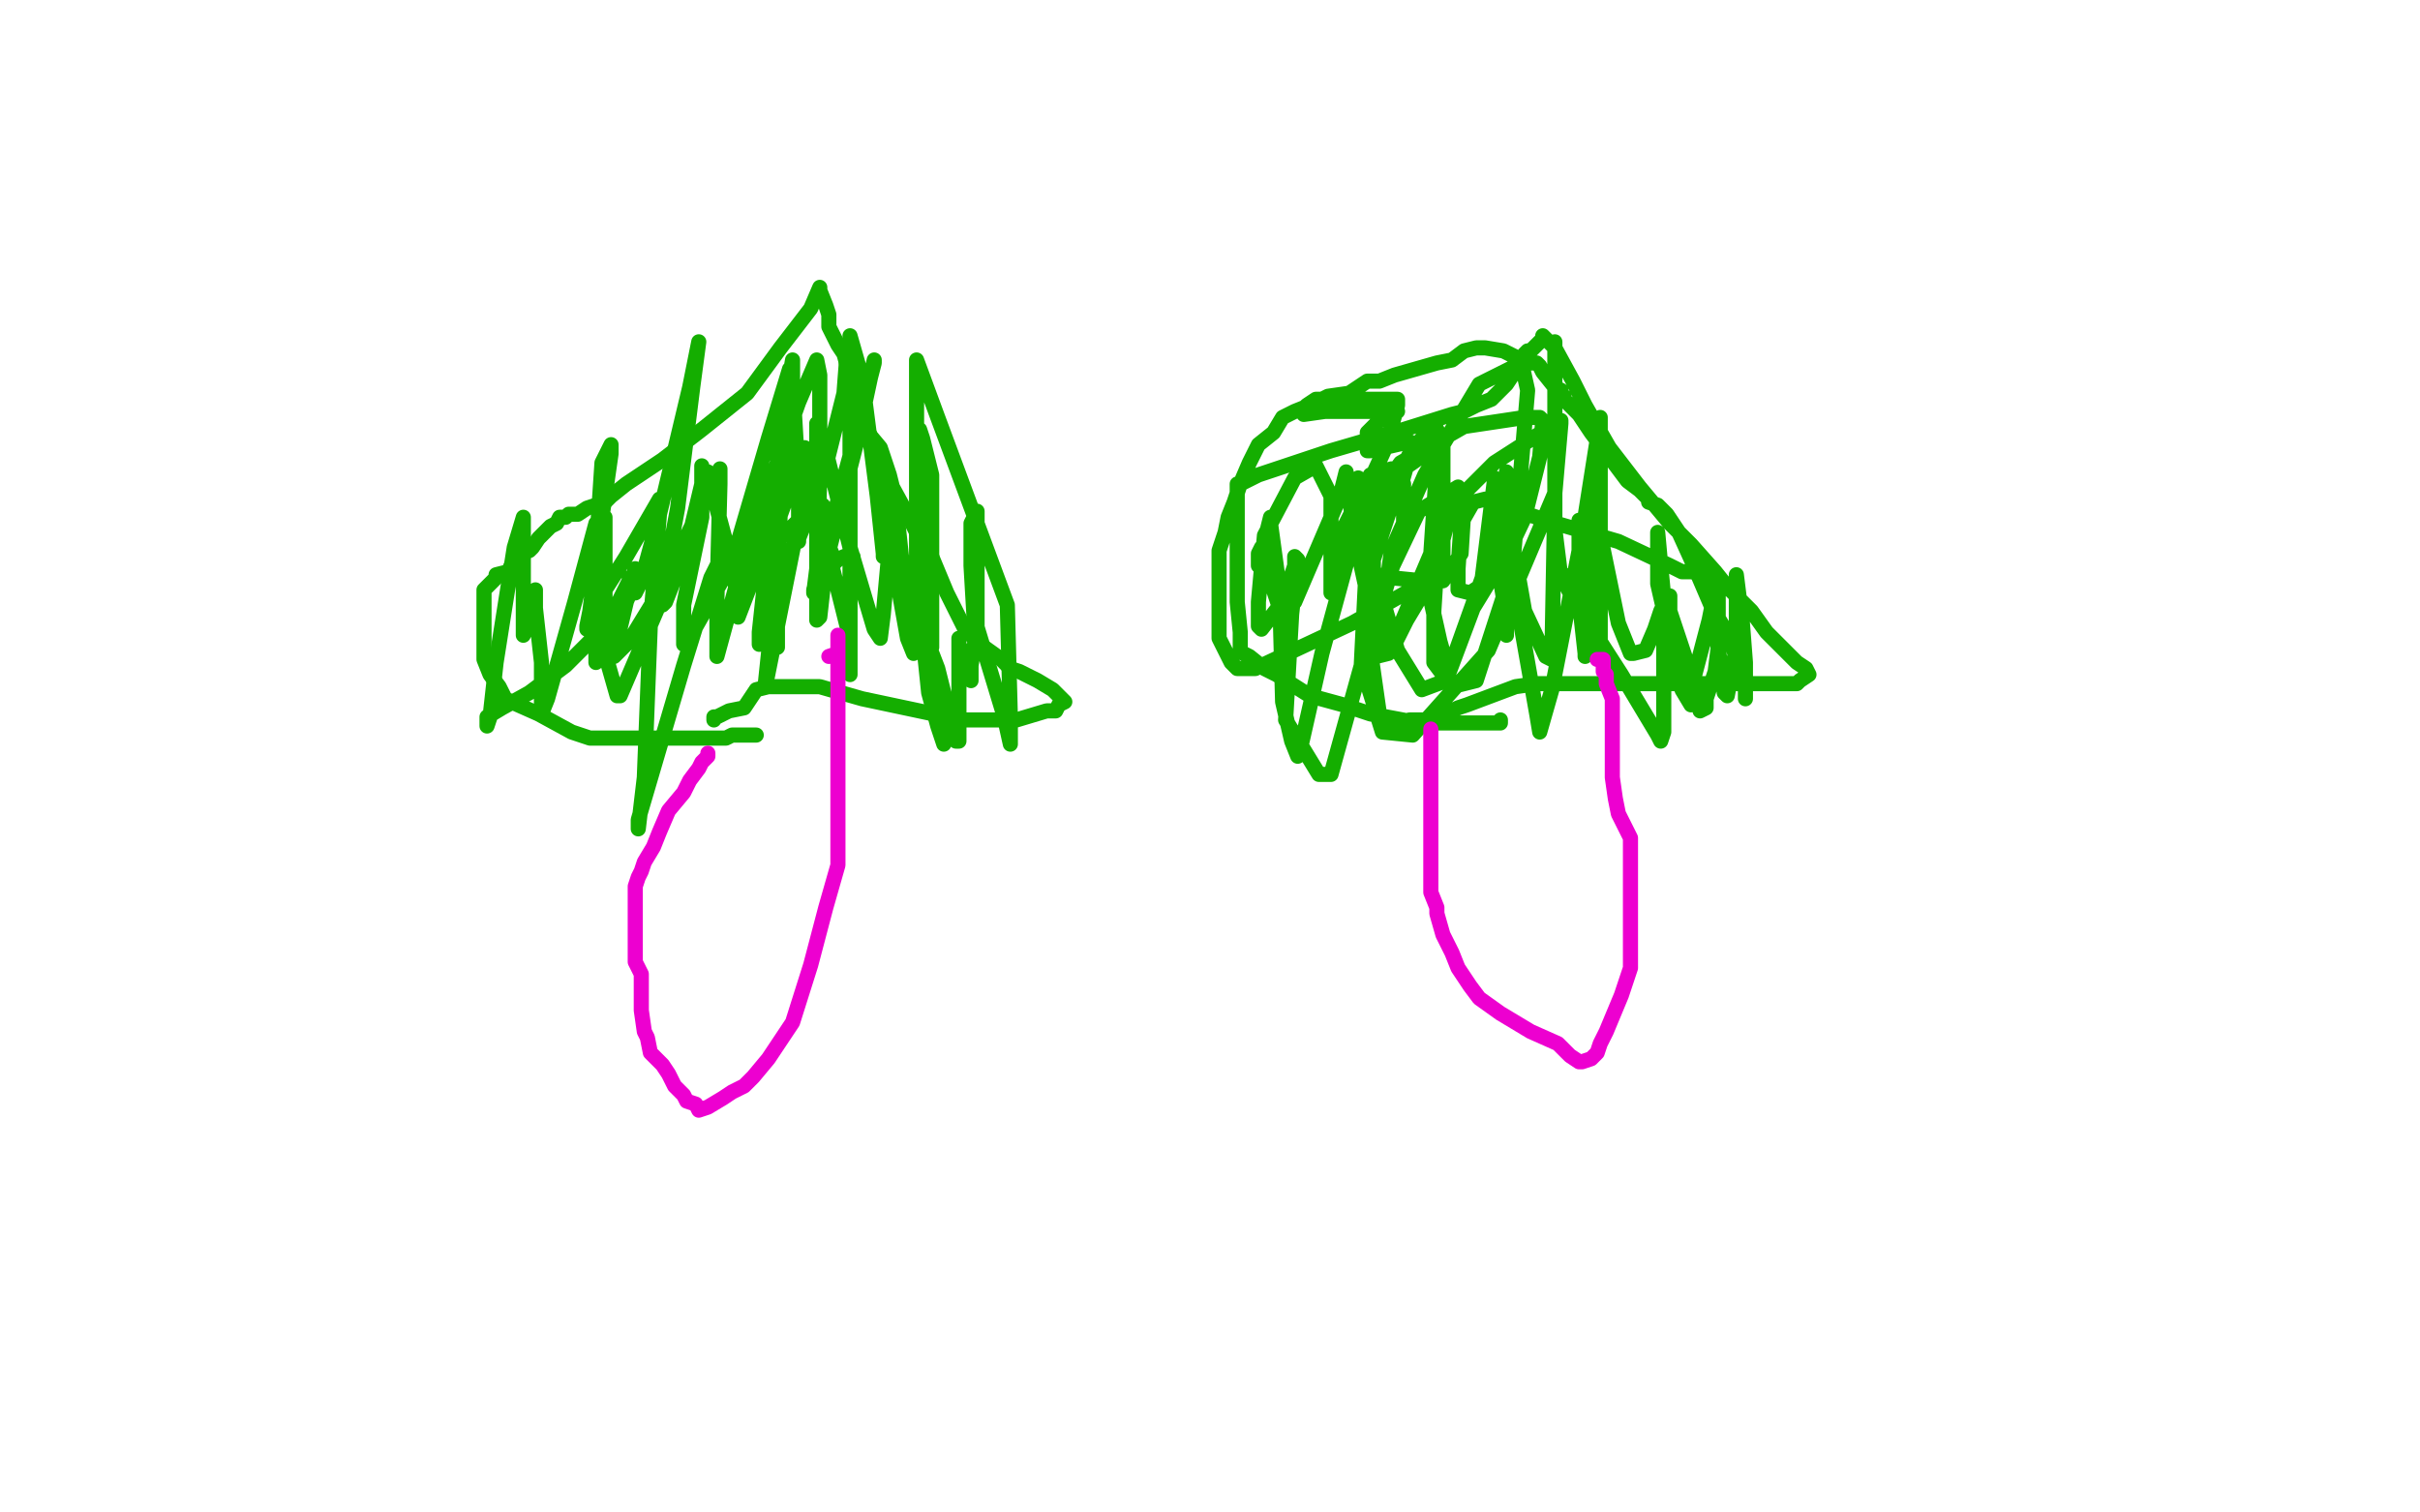 <?xml version="1.0" standalone="no"?>
<!DOCTYPE svg PUBLIC "-//W3C//DTD SVG 1.1//EN"
"http://www.w3.org/Graphics/SVG/1.1/DTD/svg11.dtd">

<svg width="800" height="500" version="1.1" xmlns="http://www.w3.org/2000/svg" xmlns:xlink="http://www.w3.org/1999/xlink" style="stroke-antialiasing: false"><desc>This SVG has been created on https://colorillo.com/</desc><rect x='0' y='0' width='800' height='500' style='fill: rgb(255,255,255); stroke-width:0' /><polyline points="250,243 248,243 248,243 247,243 247,243 245,243 245,243 244,243 244,243 242,243 242,243 240,244 240,244 237,244 237,244 227,244 223,244 215,244 202,244 195,244 189,242 178,236 169,232 167,231 165,227 162,223 160,218 160,215 160,211 160,208 160,205 160,200 160,195 161,194 162,193 164,191 164,190 168,189 169,187 170,186 170,185 171,184 172,184 173,184 173,183 174,182 175,182 176,181 178,178 182,174 184,173 185,171 187,171 188,170 189,170 190,170 191,170 194,168 197,167 200,166 202,164 207,160 219,152 232,142 247,130 258,115 268,102 271,95 271,96 273,101 274,104 274,108 277,114 279,117 282,128 285,135 286,142 291,148 294,157 295,161 301,172 303,176 308,184 313,196 319,208 324,213 331,218 334,221 337,222 343,225 348,228 351,231 352,232 350,233 349,235 346,235 336,238 318,238 285,231 271,227 269,227 268,227 266,227 262,227 258,227 254,227 250,228 248,231 246,234 241,235 237,237 236,237 236,238" style="fill: none; stroke: #14ae00; stroke-width: 5; stroke-linejoin: round; stroke-linecap: round; stroke-antialiasing: false; stroke-antialias: 0; opacity: 1.0"/>
<polyline points="496,238 496,239 496,239 492,239 492,239 488,239 488,239 481,239 481,239 469,239 469,239 453,236 453,236 444,233 444,233 433,230 422,223 418,221 413,217 411,216 410,215 410,209 409,199 409,186 409,175 409,168 409,162 409,160 410,160 416,157 440,149 464,142 480,137 484,136 486,135 488,134 493,132 498,127 504,118 504,117 505,116 506,116 507,115 509,113 510,112 510,111 512,113 514,115 520,126 524,134 532,148 542,161 552,173 559,180 567,189 571,194 579,202 584,209 590,215 594,219 597,221 598,223 595,225 594,226 586,226 574,226 559,226 548,226 536,226 530,226 519,226 514,226 508,226 501,227 493,230 485,233 482,234 480,235 479,235 475,237 472,238 471,238 468,238 466,238 462,239 461,239 460,239 458,239 457,239 456,236 453,215 452,180 451,160 449,158 446,183 437,216 430,247 429,250 427,245 424,232 423,195 420,173 420,171 419,175 416,186 416,187 416,183 417,181 418,181 419,183 419,189 421,195 423,201 424,201 428,199 443,164 445,156 445,157 448,178 453,201 457,212 458,213 461,213 465,205 471,195 472,193 472,194 476,212 478,219 480,219 490,191 494,159 494,158 494,179 498,204 498,210 498,205 498,191 498,162 498,156 498,167 502,202 508,236 509,242 513,228 523,177 529,139 529,138 529,169 529,201 529,216 529,215 528,192 522,173 522,172 522,173 522,198 524,216 524,217 527,188 527,160 527,159 528,172 535,206 539,216 540,216 544,215 547,208 549,202 551,198 551,197 552,197 552,202 557,217 562,231 562,235 564,234 564,233 564,231 567,222 568,214 568,206 568,197 565,190 559,189 556,189 552,187 535,179 511,172 493,166 491,165 487,166 483,173 482,188 482,195 486,196 495,190 504,171 509,151 510,139 509,138 504,138 484,141 463,153 455,164 452,180 452,201 452,226 457,242 467,243 492,215 514,163 516,140 516,139 508,144 494,153 480,167 475,186 474,202 474,219 480,227 488,225 500,188 505,129 503,120 489,127 471,157 460,182 459,189 459,190 460,191 470,192 477,192 483,183 484,167 482,161 469,169 459,190 455,211 455,217 459,216 473,183 475,153 474,148 464,155 454,185 454,199 454,200 458,195 464,175 464,160 460,155 453,157 442,179 440,194 440,196 440,189 440,170 440,164 435,154 428,158 418,177 416,199 416,207 417,208 424,199 428,187 428,184 429,185 427,203 425,238 436,256 440,256 450,220 452,180 452,176 452,181 462,215 470,228 478,225 487,201 498,183 499,181 501,185 504,202 511,217 513,218 514,164 514,118 514,113 514,139 514,175 516,191 517,192 517,190 517,192 519,196 527,209 536,223 548,243 549,245 550,242 550,214 550,198 550,199 550,210 551,220 551,219 551,208 549,187 548,176 548,183 548,193 556,228 559,233 560,224 565,205 566,200 566,201 569,221 570,229 571,230 574,214 574,194 574,190 576,206 577,219 577,221 577,222 577,224 577,228 577,231 577,228 572,211 566,201 560,187 555,176 551,170 549,168 548,167 545,166 545,165 542,162 538,159 535,155 526,143 522,137 520,135 519,134 517,132 517,131 516,130 516,129 514,128 510,123 509,121 508,120 506,120 503,119 497,116 491,115 488,115 484,116 480,119 475,120 468,122 461,124 456,126 452,126 446,130 439,131 433,134 428,136 424,138 421,143 416,147 413,153 410,160 408,166 406,171 405,176 403,182 403,189 403,197 403,203 403,211 407,219 409,221 415,221 447,206 470,193 477,184 477,175 477,160 477,146 474,140 466,150 456,170 453,177 453,176 455,173 458,169 463,161 465,154 467,148 467,147 466,146 453,149 452,149 452,147 452,143 457,138 462,136 461,136 456,136 444,136 438,136 431,137 431,135 432,134 435,132 439,132 446,132 454,132 461,132 462,132 462,134 460,141 458,148 452,161 450,171 450,173" style="fill: none; stroke: #14ae00; stroke-width: 5; stroke-linejoin: round; stroke-linecap: round; stroke-antialiasing: false; stroke-antialias: 0; opacity: 1.0"/>
<polyline points="308,214 308,210 308,210 308,198 308,198 308,177 308,177 308,157 308,157 305,145 305,145 304,142 304,142 304,157 304,178 304,200 307,229 310,240 312,246 312,243 309,231 306,215 301,192 298,184 296,165 295,169 294,175 292,179 292,184 292,183 290,164 285,125 281,111 281,118 281,169 281,217 281,223 281,211 272,175 266,151 266,148 265,151 264,155 262,158 262,161 262,159 262,147 262,121 262,119 258,142 257,184 257,212 257,214 257,211 257,182 257,152 257,142 257,143 257,161 253,195 251,213 251,209 254,181 265,151 265,148 265,167 254,222 253,227 253,226 257,188 259,149 259,143 257,159 249,191 244,204 244,198 241,183 234,157 234,156 231,169 219,194 208,212 203,217 203,216 208,195 210,188 210,192 207,199 204,205 200,210 200,207 200,198 200,191 200,171 197,173 190,199 181,231 179,236 179,234 179,219 177,201 177,195 177,197 176,201 174,208 173,210 173,209 173,199 173,178 173,171 170,181 164,219 162,237 161,240 161,237 166,234 175,229 187,220 199,208 200,207 200,216 204,230 205,230 211,216 226,181 238,155 238,160 237,198 237,216 237,217 246,184 264,133 270,119 271,124 271,158 270,188 269,196 269,195 282,147 289,120 289,119 283,147 273,186 271,204 270,205 270,177 270,144 270,140 273,149 281,181 289,208 291,211 292,203 294,181 294,177 295,183 300,211 302,216 303,215 304,210 305,208 310,221 316,245 317,245 317,226 317,211 317,213 319,218 319,223 321,225 321,220 323,208 323,181 323,172 323,169 321,173 321,187 322,204 332,237 334,246 334,237 333,200 310,138 303,119 303,122 303,142 303,187 303,209 303,214 303,207 294,166 281,121 280,117 279,130 272,158 264,178 264,179 264,160 262,126 261,122 254,145 242,186 229,209 226,213 226,200 232,171 232,155 232,154 232,160 227,181 220,199 219,200 219,195 224,168 229,128 231,113 228,128 218,170 212,192 210,196 209,194 208,191 208,192 203,202 201,211 199,217 197,219 197,214 197,200 197,183 199,153 202,147 202,150 198,178 195,202 194,207 194,208 195,207 200,195 207,184 218,165 218,170 215,206 213,257 211,274 211,271 226,220 235,191 238,185 238,187 239,188 245,187 249,183 259,177 267,169 272,168 272,167 272,169 273,178 275,183 275,185 276,186 277,185 279,184 281,184 282,184" style="fill: none; stroke: #14ae00; stroke-width: 5; stroke-linejoin: round; stroke-linecap: round; stroke-antialiasing: false; stroke-antialias: 0; opacity: 1.0"/>
<polyline points="234,249 234,250 234,250 233,251 233,251 232,252 232,252 231,254 231,254 228,258 226,262 221,268 218,275 216,280 213,285 212,288 211,290 210,293 210,297 210,302 210,307 210,311 210,315 210,318 212,322 212,329 212,334 213,341 214,343 215,348 219,352 221,355 223,359 226,362 227,364 230,365 231,367 234,366 239,363 242,361 246,359 249,356 254,350 262,338 268,319 273,300 277,286 277,279 277,276 277,269 277,258 277,241 277,225 277,214 277,210 277,211 277,213 277,214 277,216 274,217" style="fill: none; stroke: #ed00d0; stroke-width: 5; stroke-linejoin: round; stroke-linecap: round; stroke-antialiasing: false; stroke-antialias: 0; opacity: 1.0"/>
<polyline points="473,241 473,242 473,242 473,244 473,244 473,247 473,247 473,250 473,250 473,257 473,257 473,265 473,265 473,277 473,284 473,291 473,295 475,300 475,302 477,309 480,315 482,320 486,326 489,330 496,335 506,341 515,345 519,349 522,351 523,351 526,350 528,348 529,345 531,341 536,329 538,323 539,320 539,316 539,308 539,295 539,277 535,269 534,264 533,257 533,245 533,231 531,226 531,225 531,223 530,222 530,219 530,218 529,218 528,218" style="fill: none; stroke: #ed00d0; stroke-width: 5; stroke-linejoin: round; stroke-linecap: round; stroke-antialiasing: false; stroke-antialias: 0; opacity: 1.0"/>
</svg>
